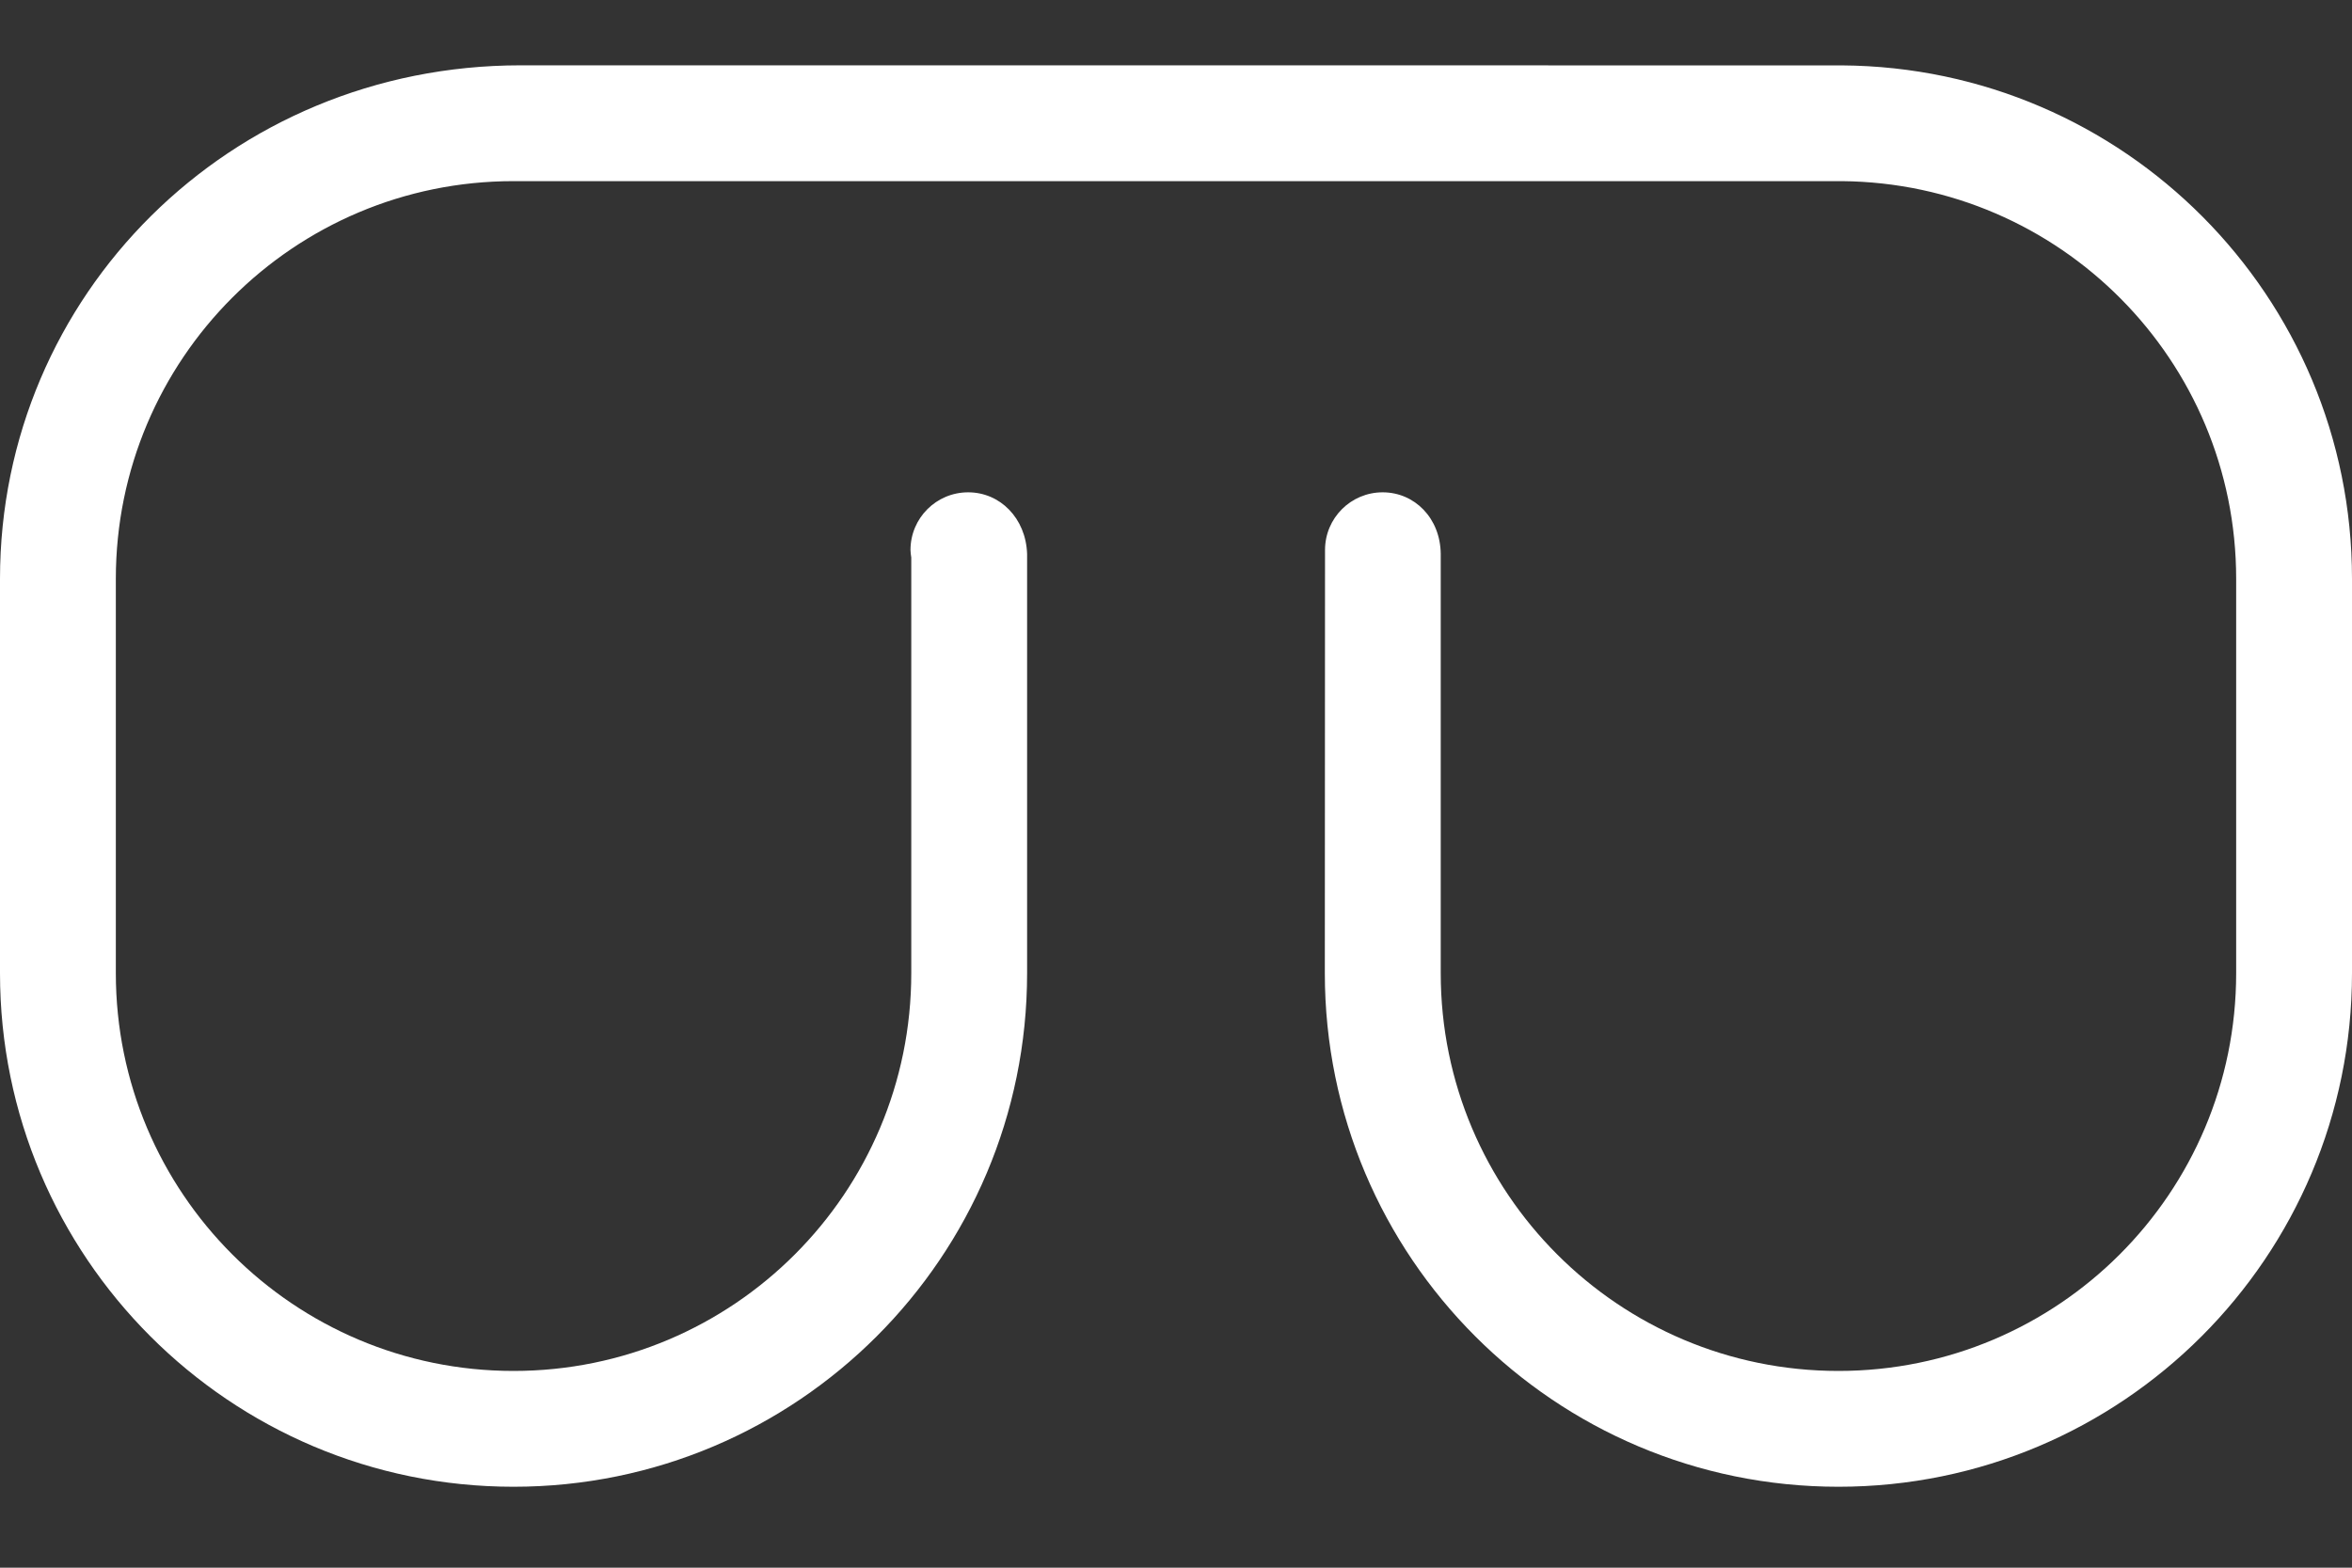 <?xml version="1.0" encoding="UTF-8"?>
<svg width="36px" height="24px" viewBox="0 0 36 24" version="1.1" xmlns="http://www.w3.org/2000/svg" xmlns:xlink="http://www.w3.org/1999/xlink">
    <rect x="0" y="0" width="36" height="24" fill="#333333" stroke="none"/>
    <!-- Generator: Sketch 43.2 (39069) - http://www.bohemiancoding.com/sketch -->
    <title>glasses</title>
    <desc>Created with Sketch.</desc>
    <defs></defs>
    <g id="Page-1" stroke="none" stroke-width="1" fill="none" fill-rule="evenodd">
        <g id="glasses" fill="#FFFFFF">
            <path d="M7.967,1 C3.519,1 0,4.52 0,8.861 L0,14.899 C0,19.241 3.519,22.761 7.86,22.761 C12.202,22.761 15.721,19.241 15.721,14.899 L15.721,8.479 C15.702,7.932 15.307,7.537 14.819,7.537 C14.331,7.537 13.936,7.932 13.936,8.42 C13.936,8.459 13.943,8.497 13.948,8.535 L13.948,14.899 C13.948,18.262 11.224,20.988 7.86,20.988 C4.498,20.988 1.773,18.262 1.773,14.899 L1.773,8.861 C1.773,5.499 4.498,2.773 7.86,2.773 L28.192,2.773 C31.531,2.803 34.227,5.516 34.227,8.861 L34.227,14.899 C34.227,18.262 31.502,20.988 28.139,20.988 C24.777,20.988 22.052,18.262 22.052,14.899 L22.052,8.479 C22.046,7.932 21.652,7.537 21.163,7.537 C20.676,7.537 20.281,7.932 20.281,8.42 C20.281,8.44 20.278,14.899 20.278,14.899 C20.278,19.241 23.798,22.761 28.139,22.761 C32.481,22.761 36,19.241 36,14.899 L36,8.861 C36,4.536 32.51,1.03 28.192,1.001 L7.967,1 Z" id="Fill-1"></path>
        </g>
    </g>
</svg>